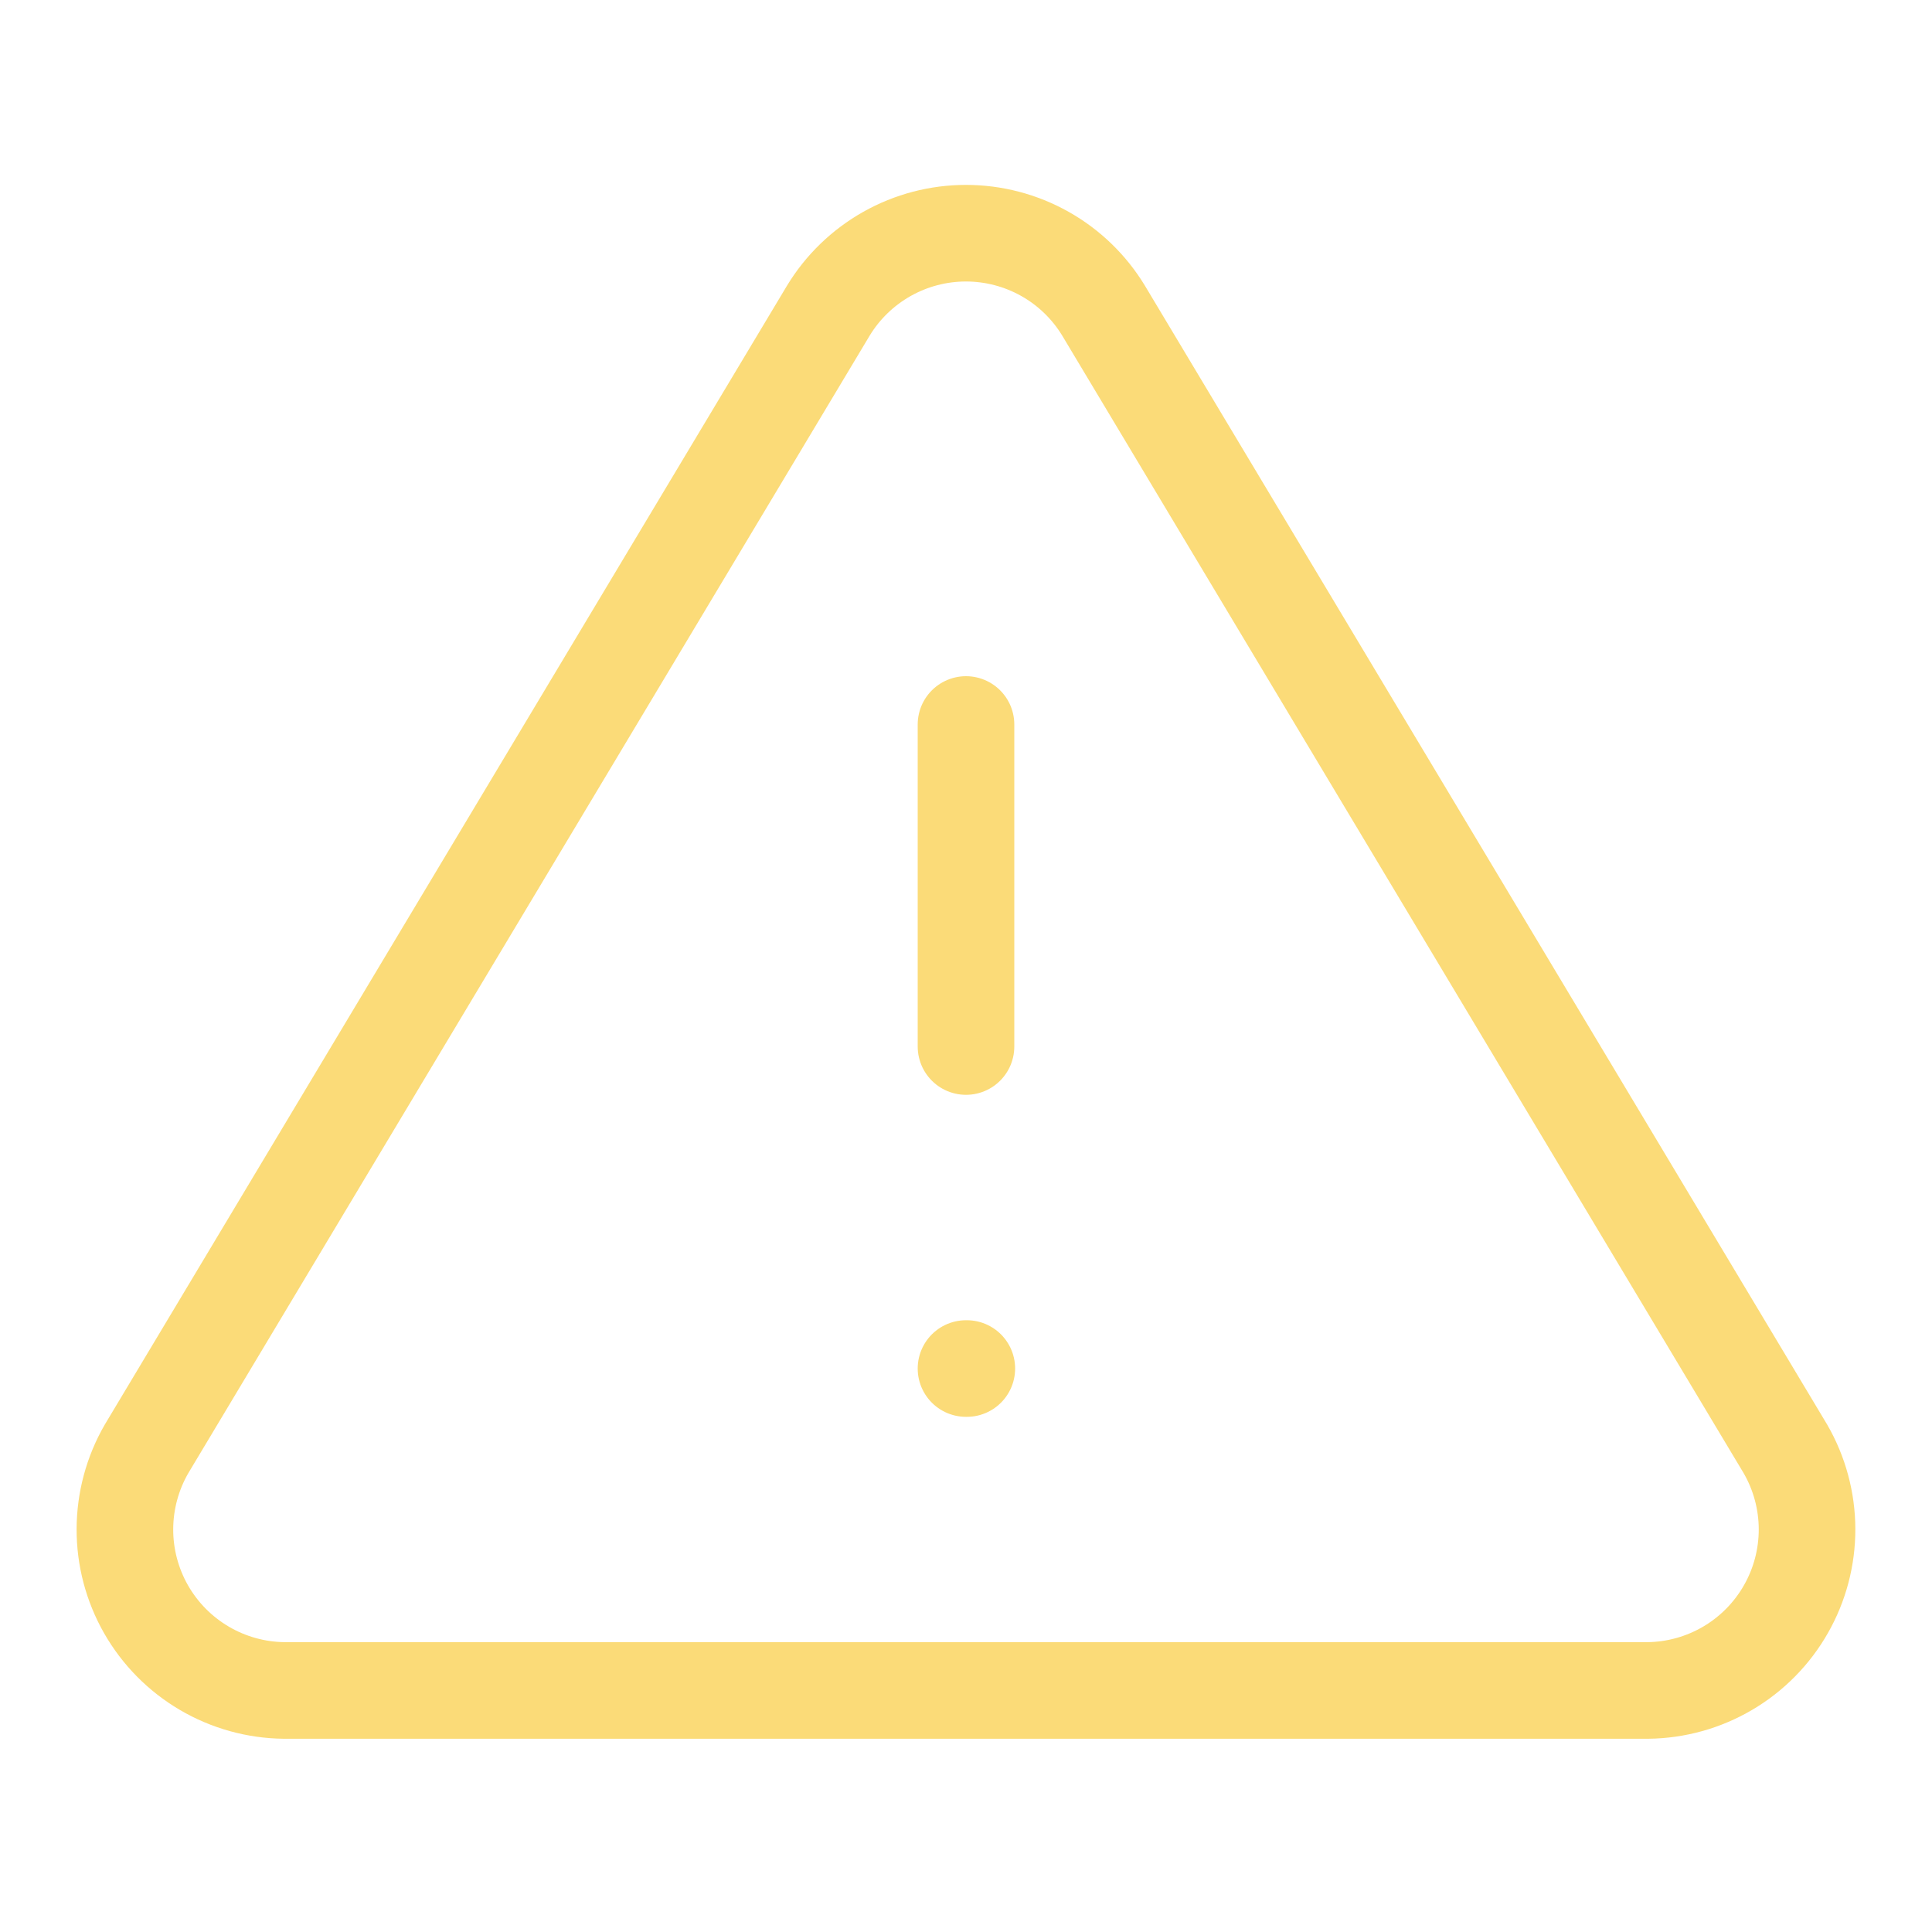 <?xml version="1.0" encoding="UTF-8"?> <svg xmlns="http://www.w3.org/2000/svg" width="40" height="40" viewBox="0 0 40 40" fill="none"><path d="M17.149 6.433L3.033 29.999C2.742 30.503 2.588 31.075 2.586 31.657C2.584 32.239 2.735 32.811 3.023 33.317C3.312 33.823 3.727 34.244 4.229 34.539C4.73 34.834 5.301 34.993 5.883 34.999H34.116C34.698 34.993 35.268 34.834 35.77 34.539C36.271 34.244 36.687 33.823 36.975 33.317C37.264 32.811 37.414 32.239 37.413 31.657C37.411 31.075 37.257 30.503 36.966 29.999L22.849 6.433C22.552 5.943 22.134 5.538 21.635 5.257C21.135 4.976 20.572 4.828 19.999 4.828C19.426 4.828 18.863 4.976 18.364 5.257C17.865 5.538 17.446 5.943 17.149 6.433Z" stroke="#FBDB78" stroke-width="2" stroke-linecap="round" stroke-linejoin="round"></path><path d="M20 15V21.667" stroke="#FBDB78" stroke-width="2" stroke-linecap="round" stroke-linejoin="round"></path><path d="M20 28.334H20.017" stroke="#FBDB78" stroke-width="2" stroke-linecap="round" stroke-linejoin="round"></path></svg> 